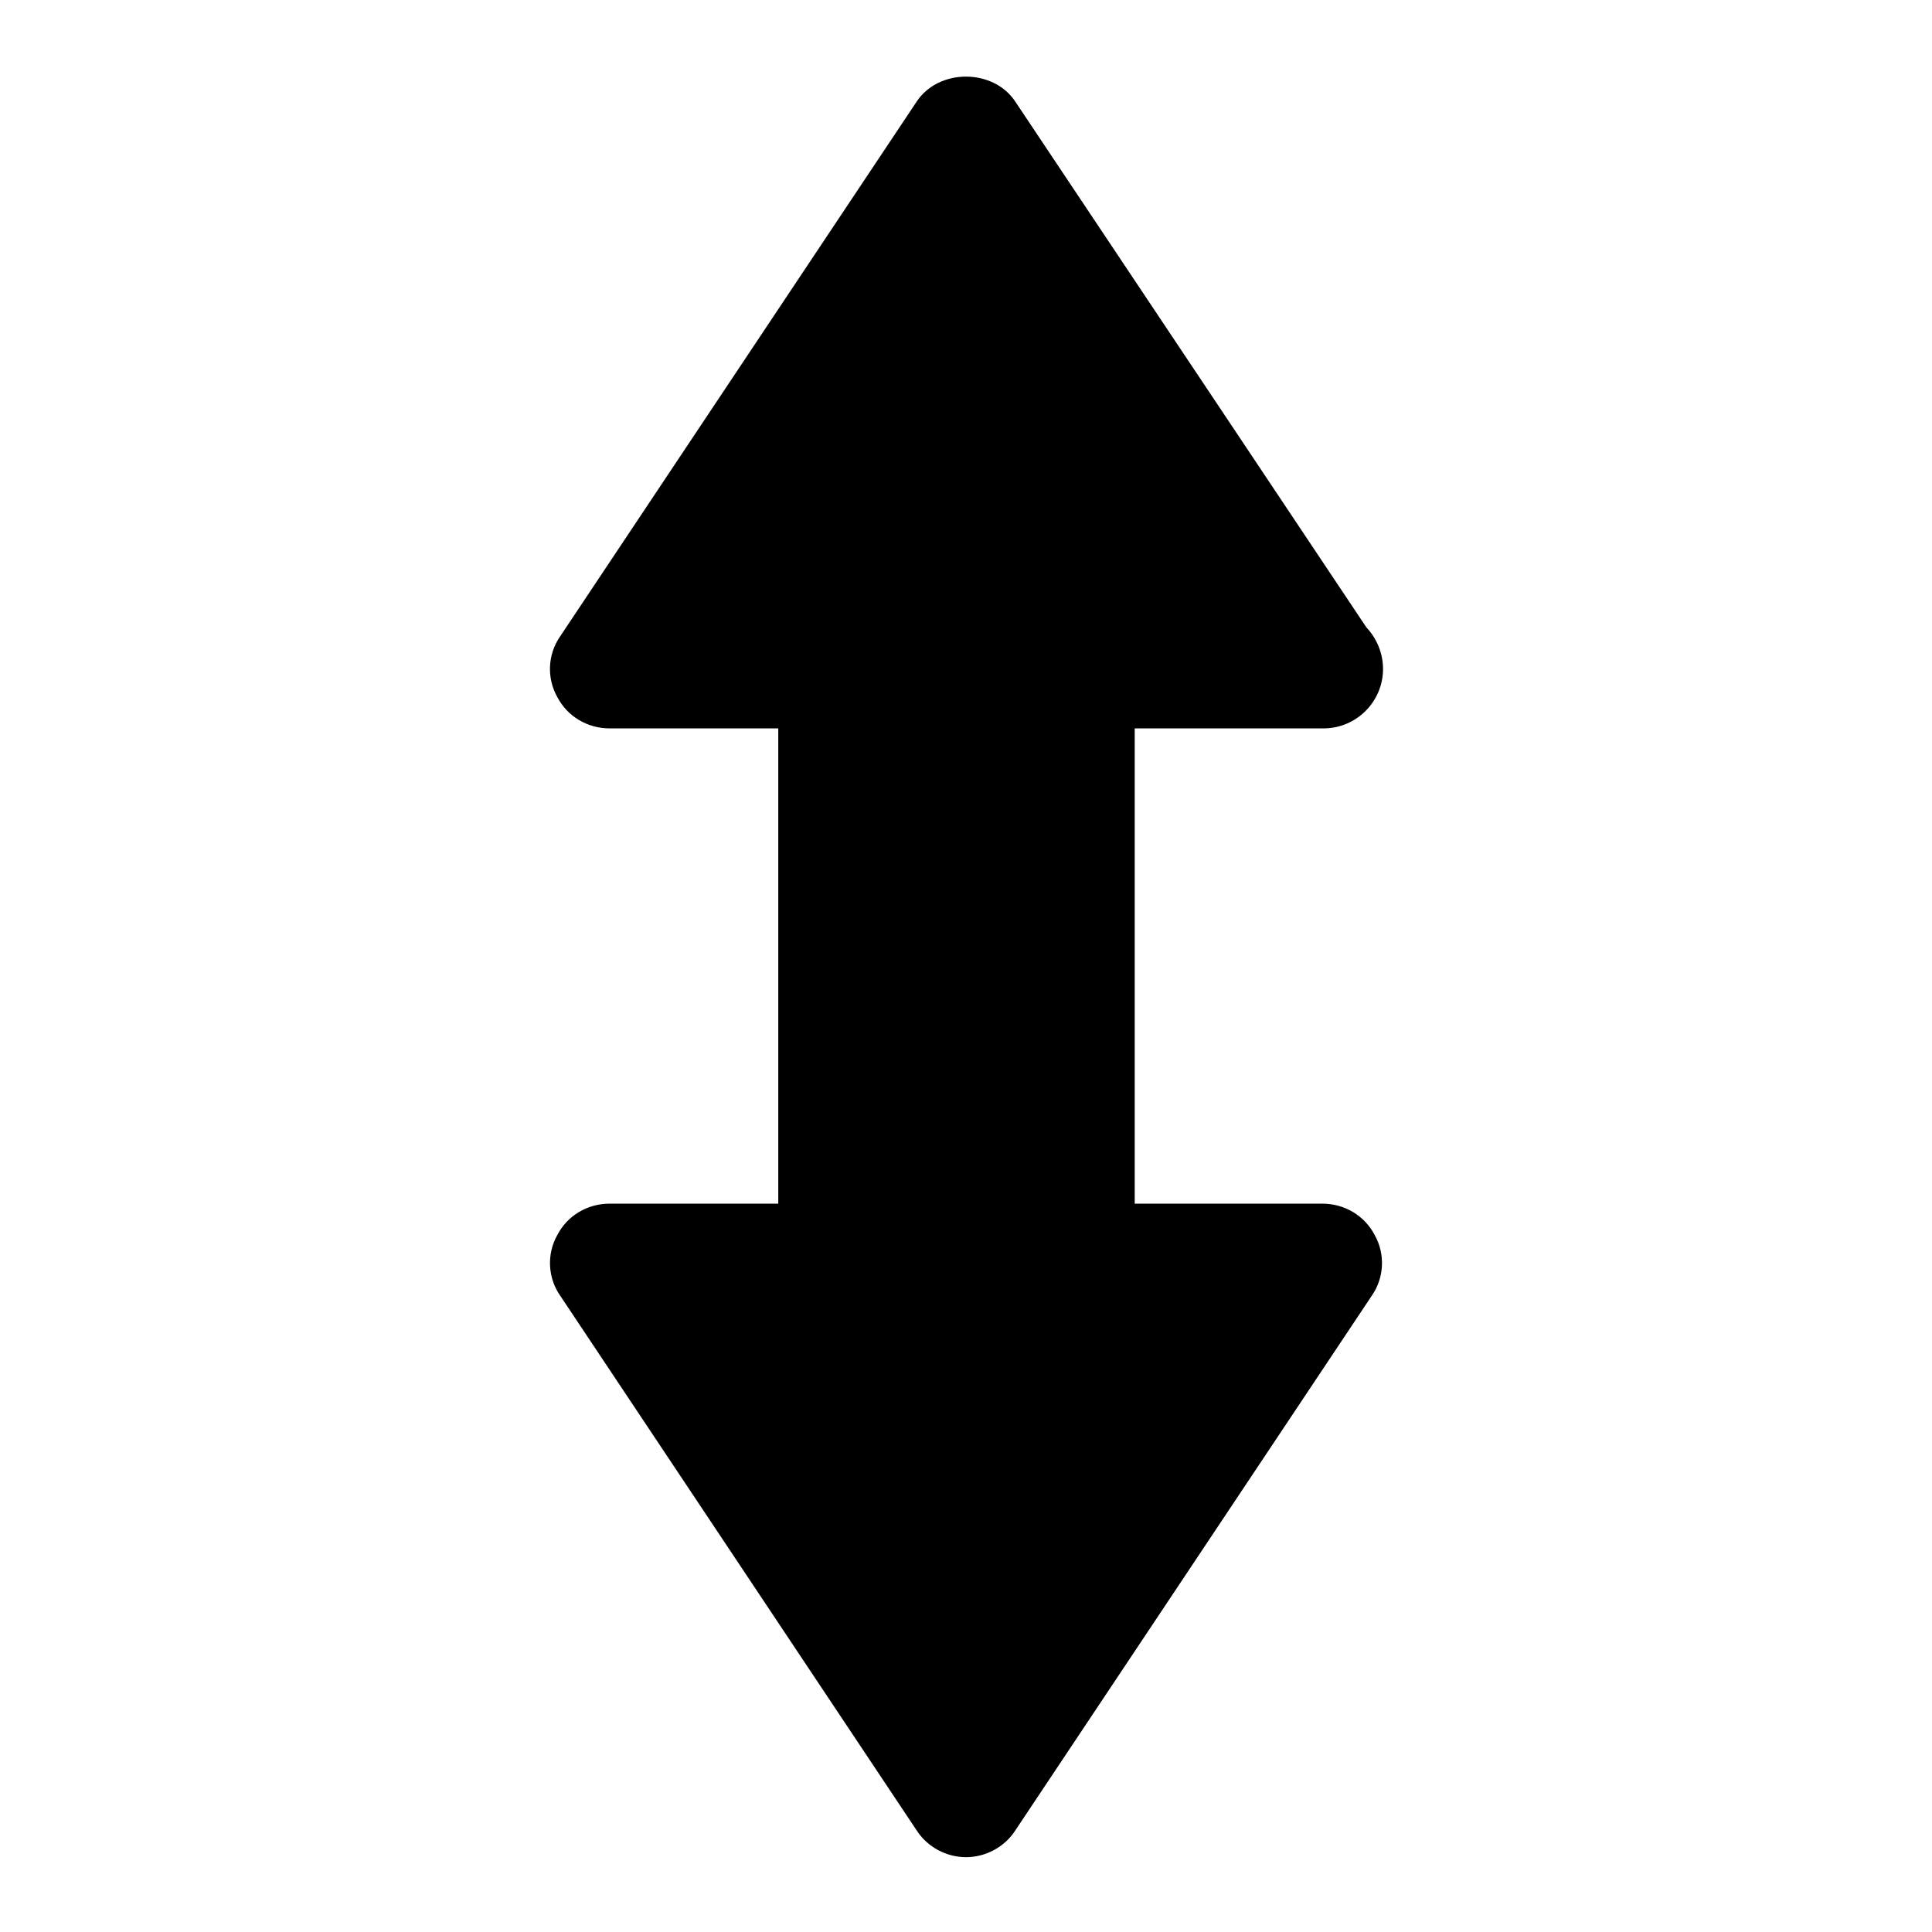 <?xml version="1.0" encoding="UTF-8"?>
<!-- Uploaded to: SVG Repo, www.svgrepo.com, Generator: SVG Repo Mixer Tools -->
<svg fill="#000000" width="800px" height="800px" version="1.1" viewBox="144 144 512 512" xmlns="http://www.w3.org/2000/svg">
 <path d="m494.46 462.98h-49.75v-125.95h49.75 0.316c8.66 0 15.742-7.086 15.742-15.742 0-4.25-1.73-8.188-4.41-11.02l-93.047-139.34c-5.824-8.832-20.309-8.832-26.137 0l-94.465 141.7c-3.305 4.723-3.621 11.02-0.789 16.059 2.684 5.195 8.035 8.344 13.863 8.344h44.715v125.95h-44.715c-5.824 0-11.18 3.148-13.855 8.344-2.832 5.023-2.519 11.336 0.789 16.059l94.465 141.7c2.832 4.41 7.871 7.086 13.066 7.086s10.234-2.676 13.066-7.086l94.465-141.7c3.305-4.723 3.621-11.02 0.789-16.059-2.68-5.195-8.031-8.344-13.859-8.344z"/>
</svg>